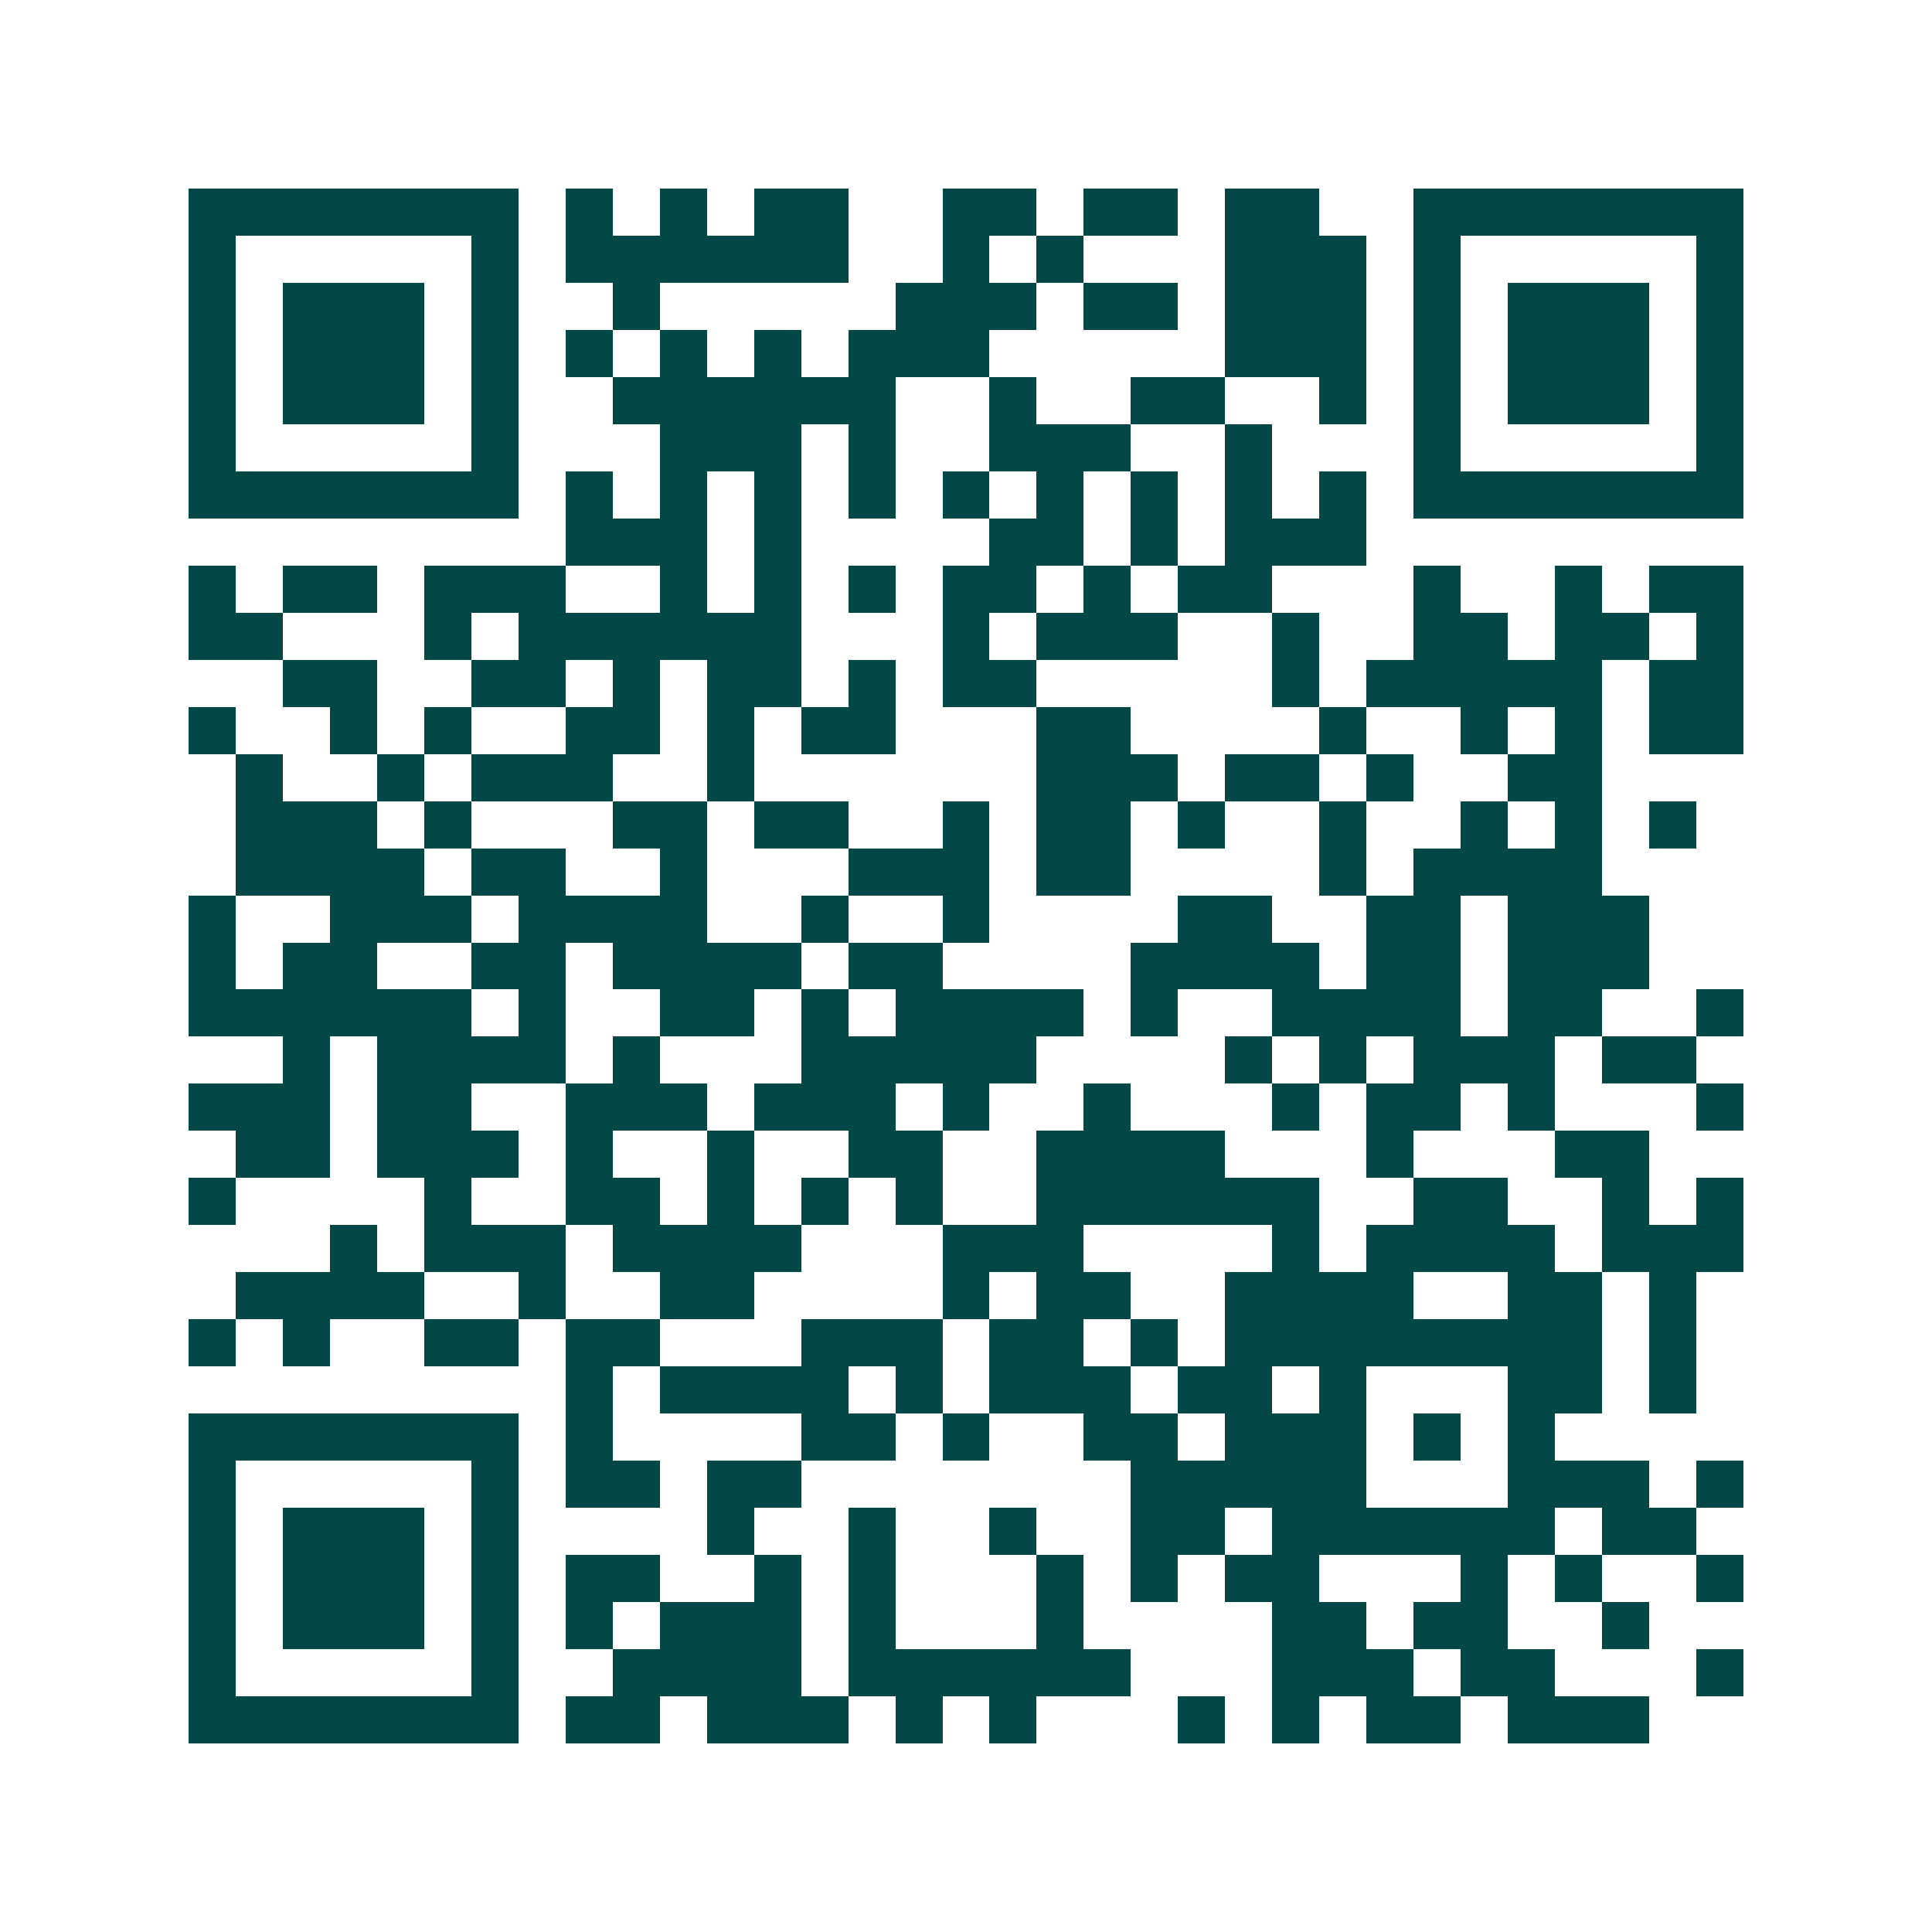 <svg xmlns="http://www.w3.org/2000/svg" width="200" height="200" viewBox="0 0 41 41" shape-rendering="crispEdges"><path fill="#ffffff" d="M0 0h41v41H0z"/><path stroke="#014847" d="M4 4.5h7m1 0h1m1 0h1m1 0h2m2 0h2m1 0h2m1 0h2m2 0h7M4 5.5h1m5 0h1m1 0h6m2 0h1m1 0h1m3 0h3m1 0h1m5 0h1M4 6.5h1m1 0h3m1 0h1m2 0h1m5 0h3m1 0h2m1 0h3m1 0h1m1 0h3m1 0h1M4 7.5h1m1 0h3m1 0h1m1 0h1m1 0h1m1 0h1m1 0h3m5 0h3m1 0h1m1 0h3m1 0h1M4 8.5h1m1 0h3m1 0h1m2 0h6m2 0h1m2 0h2m2 0h1m1 0h1m1 0h3m1 0h1M4 9.5h1m5 0h1m3 0h3m1 0h1m2 0h3m2 0h1m3 0h1m5 0h1M4 10.5h7m1 0h1m1 0h1m1 0h1m1 0h1m1 0h1m1 0h1m1 0h1m1 0h1m1 0h1m1 0h7M12 11.5h3m1 0h1m4 0h2m1 0h1m1 0h3M4 12.5h1m1 0h2m1 0h3m2 0h1m1 0h1m1 0h1m1 0h2m1 0h1m1 0h2m3 0h1m2 0h1m1 0h2M4 13.5h2m3 0h1m1 0h6m3 0h1m1 0h3m2 0h1m2 0h2m1 0h2m1 0h1M6 14.5h2m2 0h2m1 0h1m1 0h2m1 0h1m1 0h2m5 0h1m1 0h5m1 0h2M4 15.5h1m2 0h1m1 0h1m2 0h2m1 0h1m1 0h2m3 0h2m4 0h1m2 0h1m1 0h1m1 0h2M5 16.5h1m2 0h1m1 0h3m2 0h1m6 0h3m1 0h2m1 0h1m2 0h2M5 17.5h3m1 0h1m3 0h2m1 0h2m2 0h1m1 0h2m1 0h1m2 0h1m2 0h1m1 0h1m1 0h1M5 18.5h4m1 0h2m2 0h1m3 0h3m1 0h2m4 0h1m1 0h4M4 19.5h1m2 0h3m1 0h4m2 0h1m2 0h1m4 0h2m2 0h2m1 0h3M4 20.5h1m1 0h2m2 0h2m1 0h4m1 0h2m4 0h4m1 0h2m1 0h3M4 21.5h6m1 0h1m2 0h2m1 0h1m1 0h4m1 0h1m2 0h4m1 0h2m2 0h1M6 22.5h1m1 0h4m1 0h1m3 0h5m4 0h1m1 0h1m1 0h3m1 0h2M4 23.5h3m1 0h2m2 0h3m1 0h3m1 0h1m2 0h1m3 0h1m1 0h2m1 0h1m3 0h1M5 24.5h2m1 0h3m1 0h1m2 0h1m2 0h2m2 0h4m3 0h1m3 0h2M4 25.5h1m4 0h1m2 0h2m1 0h1m1 0h1m1 0h1m2 0h6m2 0h2m2 0h1m1 0h1M7 26.5h1m1 0h3m1 0h4m3 0h3m4 0h1m1 0h4m1 0h3M5 27.5h4m2 0h1m2 0h2m4 0h1m1 0h2m2 0h4m2 0h2m1 0h1M4 28.5h1m1 0h1m2 0h2m1 0h2m3 0h3m1 0h2m1 0h1m1 0h8m1 0h1M12 29.5h1m1 0h4m1 0h1m1 0h3m1 0h2m1 0h1m3 0h2m1 0h1M4 30.5h7m1 0h1m4 0h2m1 0h1m2 0h2m1 0h3m1 0h1m1 0h1M4 31.5h1m5 0h1m1 0h2m1 0h2m7 0h5m3 0h3m1 0h1M4 32.5h1m1 0h3m1 0h1m4 0h1m2 0h1m2 0h1m2 0h2m1 0h6m1 0h2M4 33.5h1m1 0h3m1 0h1m1 0h2m2 0h1m1 0h1m3 0h1m1 0h1m1 0h2m3 0h1m1 0h1m2 0h1M4 34.5h1m1 0h3m1 0h1m1 0h1m1 0h3m1 0h1m3 0h1m4 0h2m1 0h2m2 0h1M4 35.5h1m5 0h1m2 0h4m1 0h6m3 0h3m1 0h2m3 0h1M4 36.5h7m1 0h2m1 0h3m1 0h1m1 0h1m3 0h1m1 0h1m1 0h2m1 0h3"/></svg>
